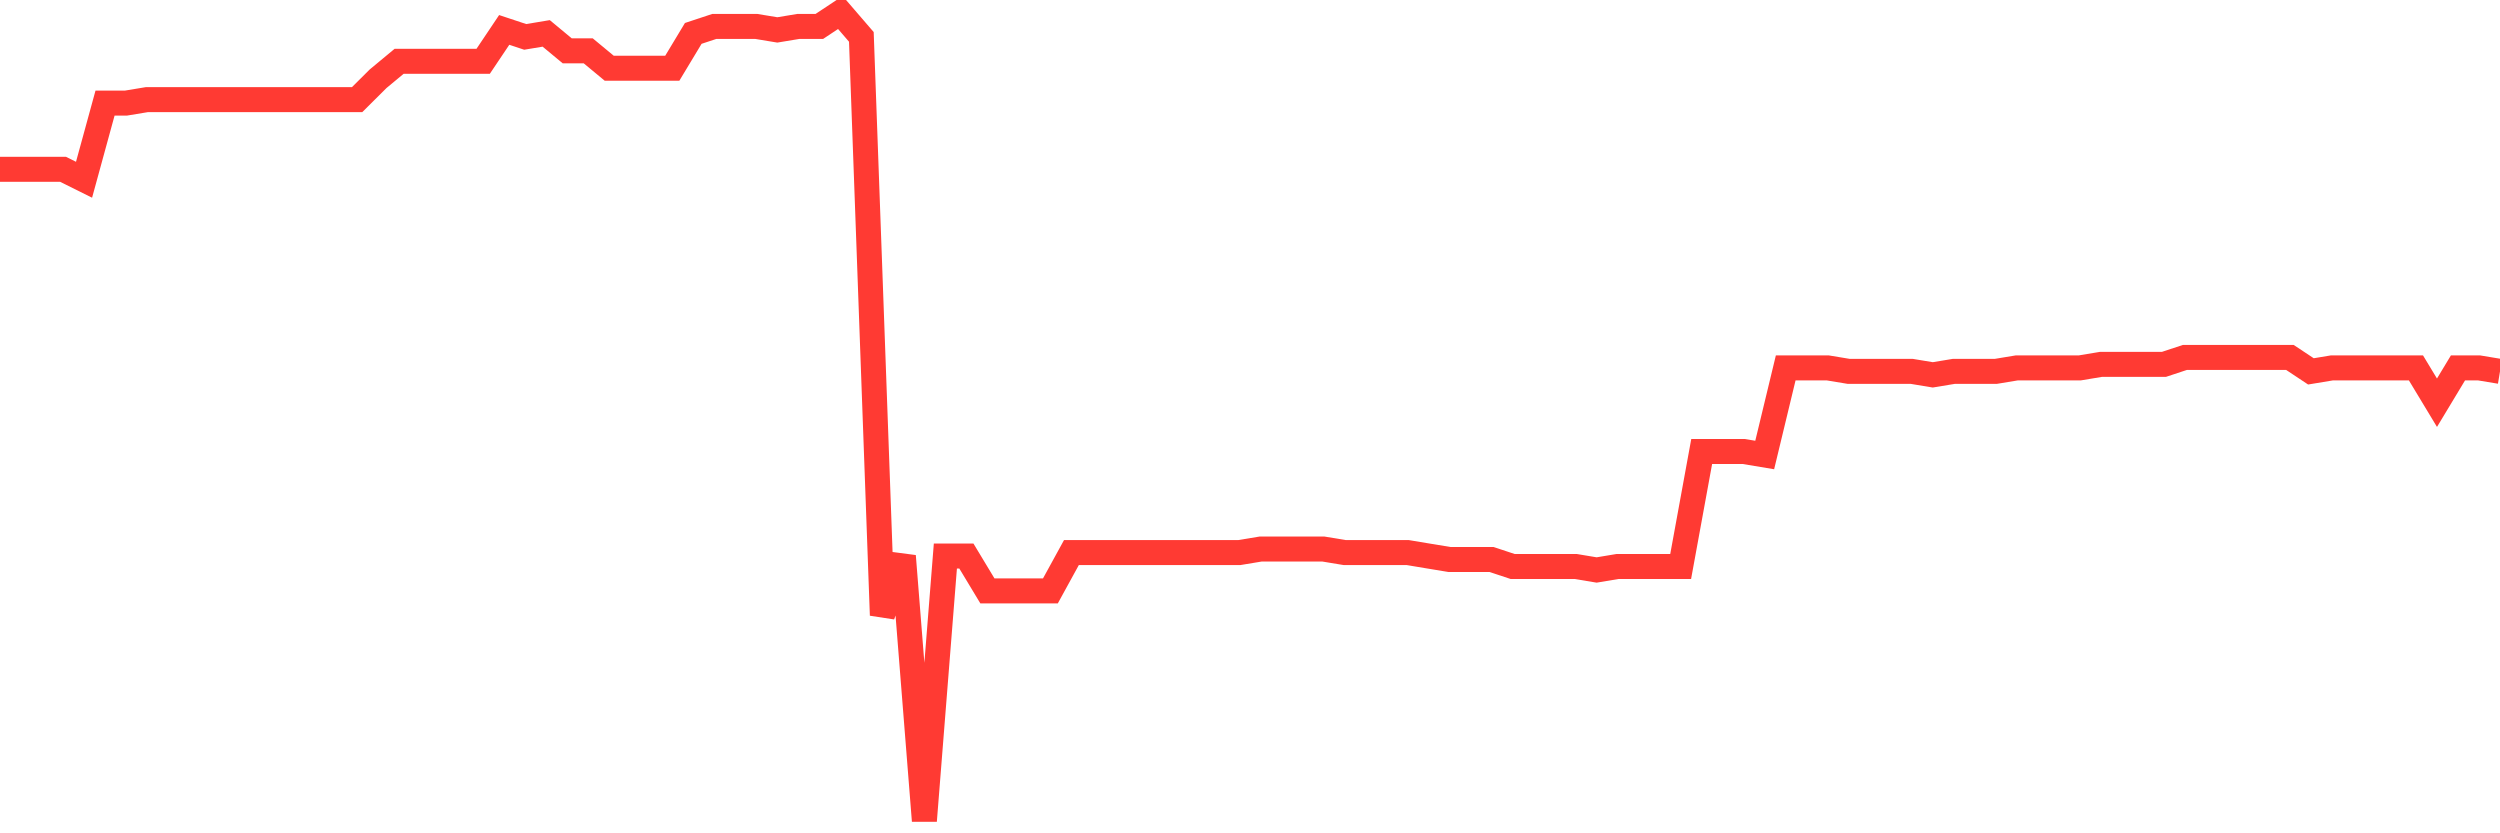 <svg
  xmlns="http://www.w3.org/2000/svg"
  xmlns:xlink="http://www.w3.org/1999/xlink"
  width="120"
  height="40"
  viewBox="0 0 120 40"
  preserveAspectRatio="none"
>
  <polyline
    points="0,8.126 1.008,8.126 2.017,8.126 3.025,8.126 4.034,8.628 5.042,4.948 6.05,4.948 7.059,4.781 8.067,4.781 9.076,4.781 10.084,4.781 11.092,4.781 12.101,4.781 13.109,4.781 14.118,4.781 15.126,4.781 16.134,4.781 17.143,4.781 18.151,3.778 19.16,2.941 20.168,2.941 21.176,2.941 22.185,2.941 23.193,2.941 24.202,1.436 25.21,1.771 26.218,1.603 27.227,2.44 28.235,2.44 29.244,3.276 30.252,3.276 31.261,3.276 32.269,3.276 33.277,1.603 34.286,1.269 35.294,1.269 36.303,1.269 37.311,1.436 38.319,1.269 39.328,1.269 40.336,0.6 41.345,1.771 42.353,29.533 43.361,26.69 44.37,39.4 45.378,26.69 46.387,26.69 47.395,28.362 48.403,28.362 49.412,28.362 50.42,28.362 51.429,26.522 52.437,26.522 53.445,26.522 54.454,26.522 55.462,26.522 56.471,26.522 57.479,26.522 58.487,26.522 59.496,26.522 60.504,26.355 61.513,26.355 62.521,26.355 63.529,26.355 64.538,26.522 65.546,26.522 66.555,26.522 67.563,26.522 68.571,26.69 69.58,26.857 70.588,26.857 71.597,26.857 72.605,27.191 73.613,27.191 74.622,27.191 75.63,27.191 76.639,27.359 77.647,27.191 78.655,27.191 79.664,27.191 80.672,27.191 81.681,21.672 82.689,21.672 83.697,21.672 84.706,21.84 85.714,17.659 86.723,17.659 87.731,17.659 88.739,17.826 89.748,17.826 90.756,17.826 91.765,17.826 92.773,17.993 93.782,17.826 94.79,17.826 95.798,17.826 96.807,17.659 97.815,17.659 98.824,17.659 99.832,17.659 100.84,17.491 101.849,17.491 102.857,17.491 103.866,17.491 104.874,17.157 105.882,17.157 106.891,17.157 107.899,17.157 108.908,17.157 109.916,17.157 110.924,17.826 111.933,17.659 112.941,17.659 113.95,17.659 114.958,17.659 115.966,17.659 116.975,19.331 117.983,17.659 118.992,17.659 120,17.826"
    fill="none"
    stroke="#ff3a33"
    stroke-width="1.2"
  >
  </polyline>
</svg>